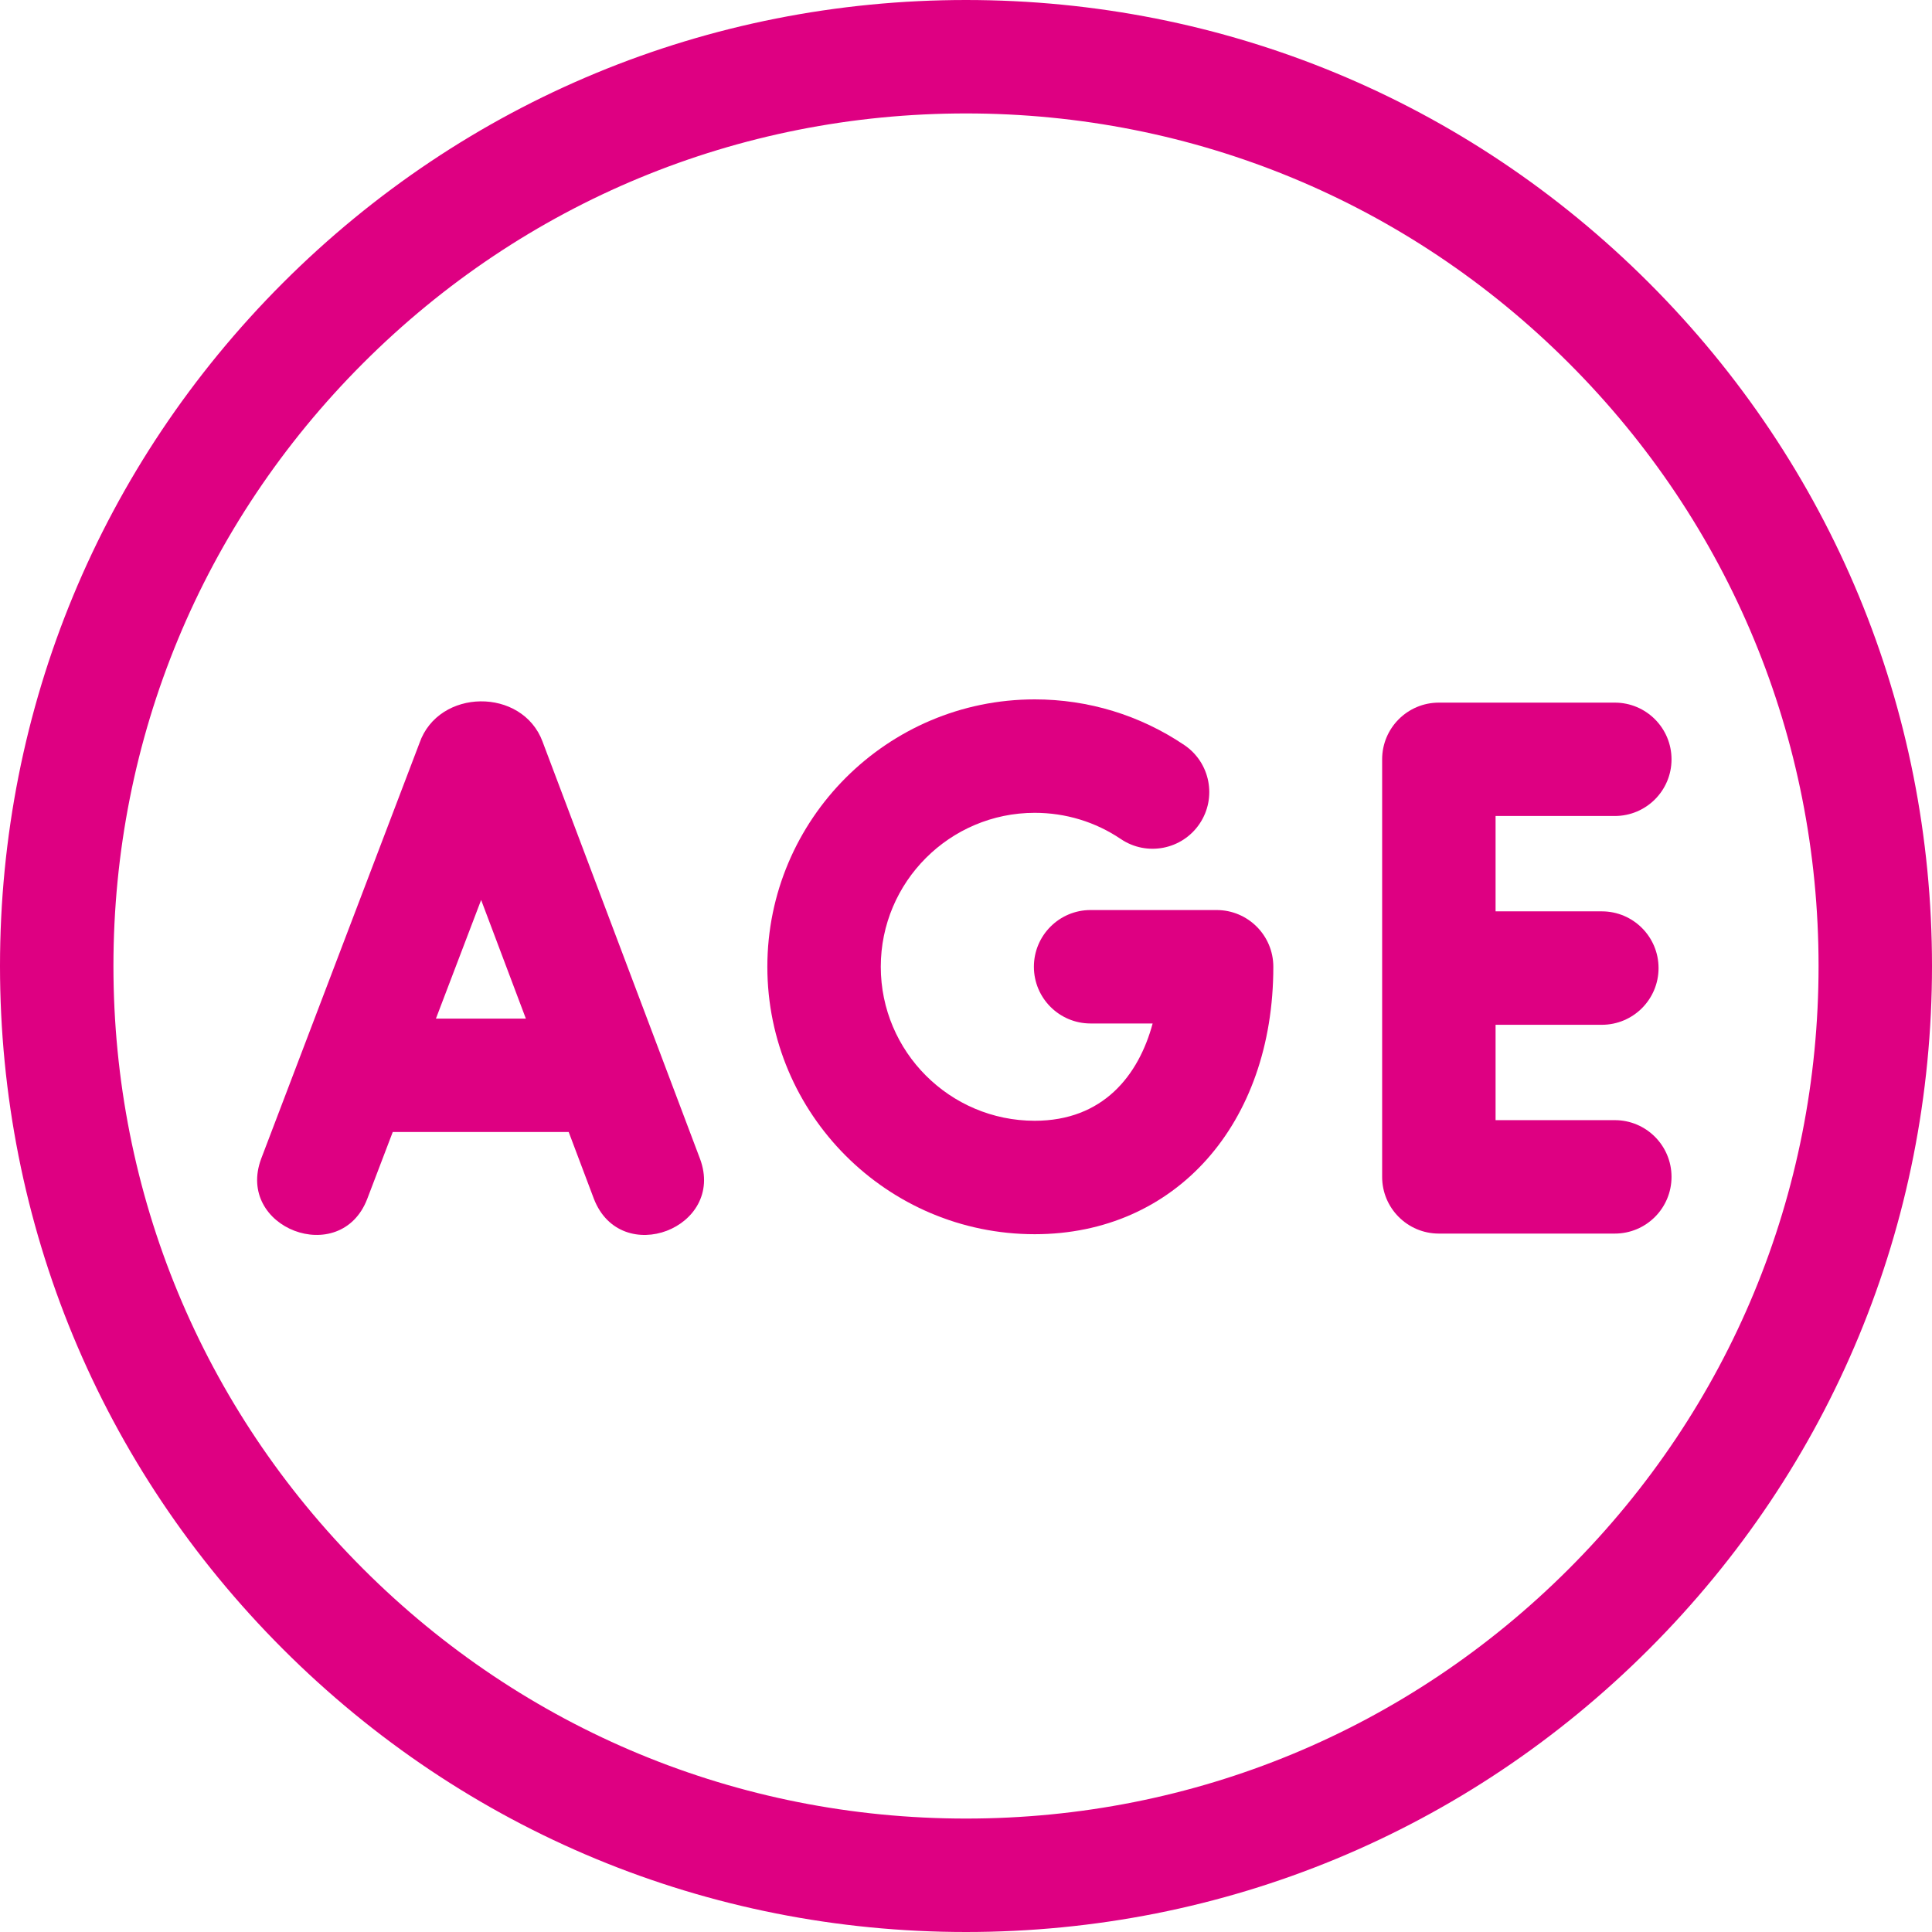 <svg width="28" height="28" viewBox="0 0 28 28" fill="none" xmlns="http://www.w3.org/2000/svg">
<path d="M23.899 4.1C21.255 1.456 17.74 0 14 0C10.26 0 6.745 1.456 4.1 4.1C1.456 6.745 0 10.26 0 14C0 17.74 1.456 21.255 4.1 23.899C6.745 26.544 10.26 28 14 28C17.74 28 21.255 26.544 23.9 23.899C26.544 21.255 28 17.74 28 14C28 10.26 26.544 6.745 23.899 4.1ZM22.737 22.737C20.403 25.071 17.3 26.356 14 26.356C10.7 26.356 7.597 25.071 5.263 22.737C2.929 20.403 1.644 17.3 1.644 14C1.644 10.699 2.929 7.597 5.263 5.263C7.597 2.929 10.7 1.644 14 1.644C17.3 1.644 20.403 2.929 22.737 5.263C25.071 7.597 26.356 10.7 26.356 14C26.356 17.301 25.071 20.403 22.737 22.737Z" fill="#DE0082"/>
<path d="M7.864 10.75C7.57 9.959 6.355 9.973 6.079 10.77L3.786 16.791C3.408 17.798 4.936 18.379 5.322 17.376L5.692 16.406H8.242L8.607 17.374C8.997 18.381 10.519 17.797 10.145 16.794L7.872 10.772C7.87 10.765 7.867 10.757 7.864 10.75ZM6.318 14.762L6.973 13.043L7.621 14.762H6.318Z" fill="#DE0082"/>
<path d="M23.403 11.826C23.857 11.826 24.225 11.459 24.225 11.005C24.225 10.551 23.857 10.183 23.403 10.183H20.853C20.399 10.183 20.031 10.551 20.031 11.005V17.056C20.031 17.51 20.399 17.878 20.853 17.878H23.403C23.857 17.878 24.225 17.51 24.225 17.056C24.225 16.602 23.857 16.234 23.403 16.234H21.675V14.852H23.215C23.669 14.852 24.037 14.484 24.037 14.03C24.037 13.576 23.669 13.208 23.215 13.208H21.675V11.826H23.403Z" fill="#DE0082"/>
<path d="M14.996 11.78C15.444 11.78 15.875 11.911 16.244 12.16C16.62 12.414 17.131 12.315 17.385 11.939C17.639 11.563 17.54 11.052 17.164 10.798C16.522 10.365 15.773 10.136 14.996 10.136C12.86 10.136 11.121 11.874 11.121 14.011C11.121 16.148 12.86 17.887 14.996 17.887C17.032 17.887 18.454 16.293 18.454 14.011C18.454 13.557 18.086 13.189 17.632 13.189H15.805C15.352 13.189 14.984 13.557 14.984 14.011C14.984 14.465 15.352 14.833 15.805 14.833H16.705C16.501 15.589 15.984 16.243 14.996 16.243C13.766 16.243 12.765 15.242 12.765 14.011C12.765 12.781 13.766 11.78 14.996 11.78Z" fill="#DE0082"/>
</svg>
